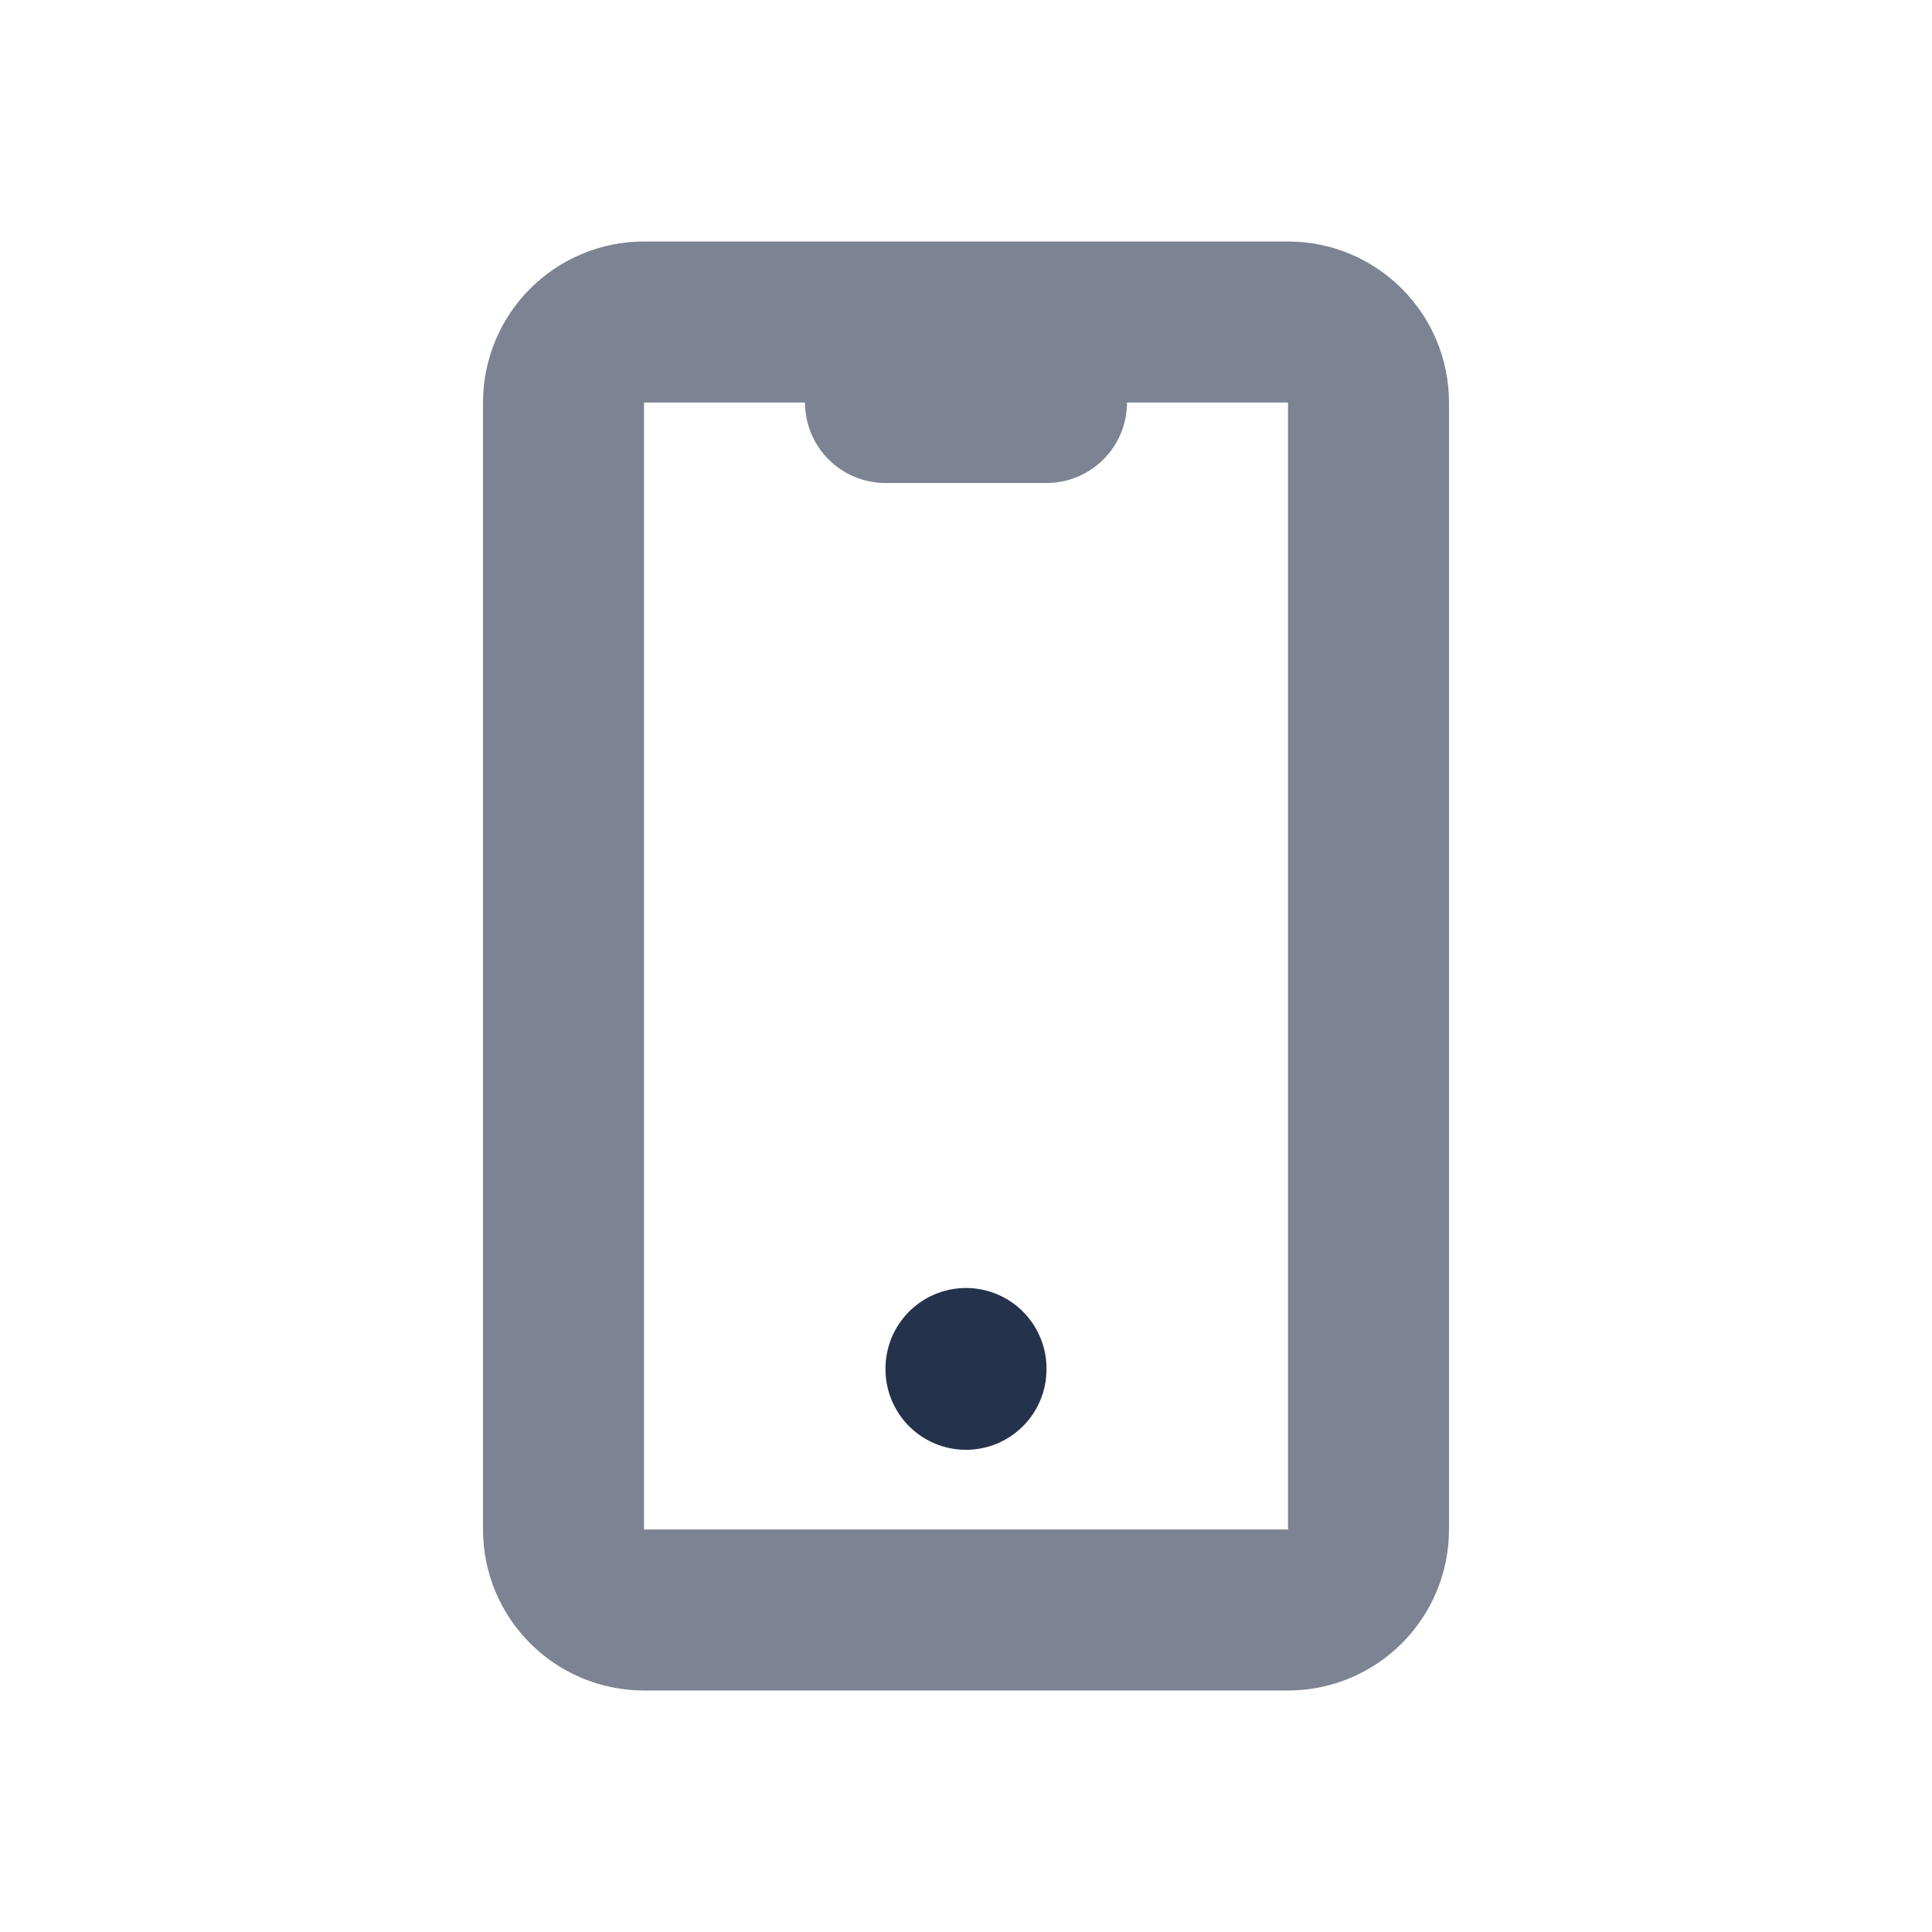 <svg width="24" height="24" viewBox="0 0 24 24" fill="none" xmlns="http://www.w3.org/2000/svg">
<g clip-path="url(#clip0_116_1292)">
<path d="M16 4H8C7.448 4 7 4.448 7 5V19C7 19.552 7.448 20 8 20H16C16.552 20 17 19.552 17 19V5C17 4.448 16.552 4 16 4Z" stroke="#7C8493" stroke-width="2" stroke-linecap="round" stroke-linejoin="round"/>
<path d="M11 5H13" stroke="#7C8493" stroke-width="2" stroke-linecap="round" stroke-linejoin="round"/>
<path d="M12 17V17.01" stroke="#25324B" stroke-width="2" stroke-linecap="round" stroke-linejoin="round"/>
</g>
<defs>
<clipPath id="clip0_116_1292">
<rect width="24" height="24" fill="white"/>
</clipPath>
</defs>
</svg>
